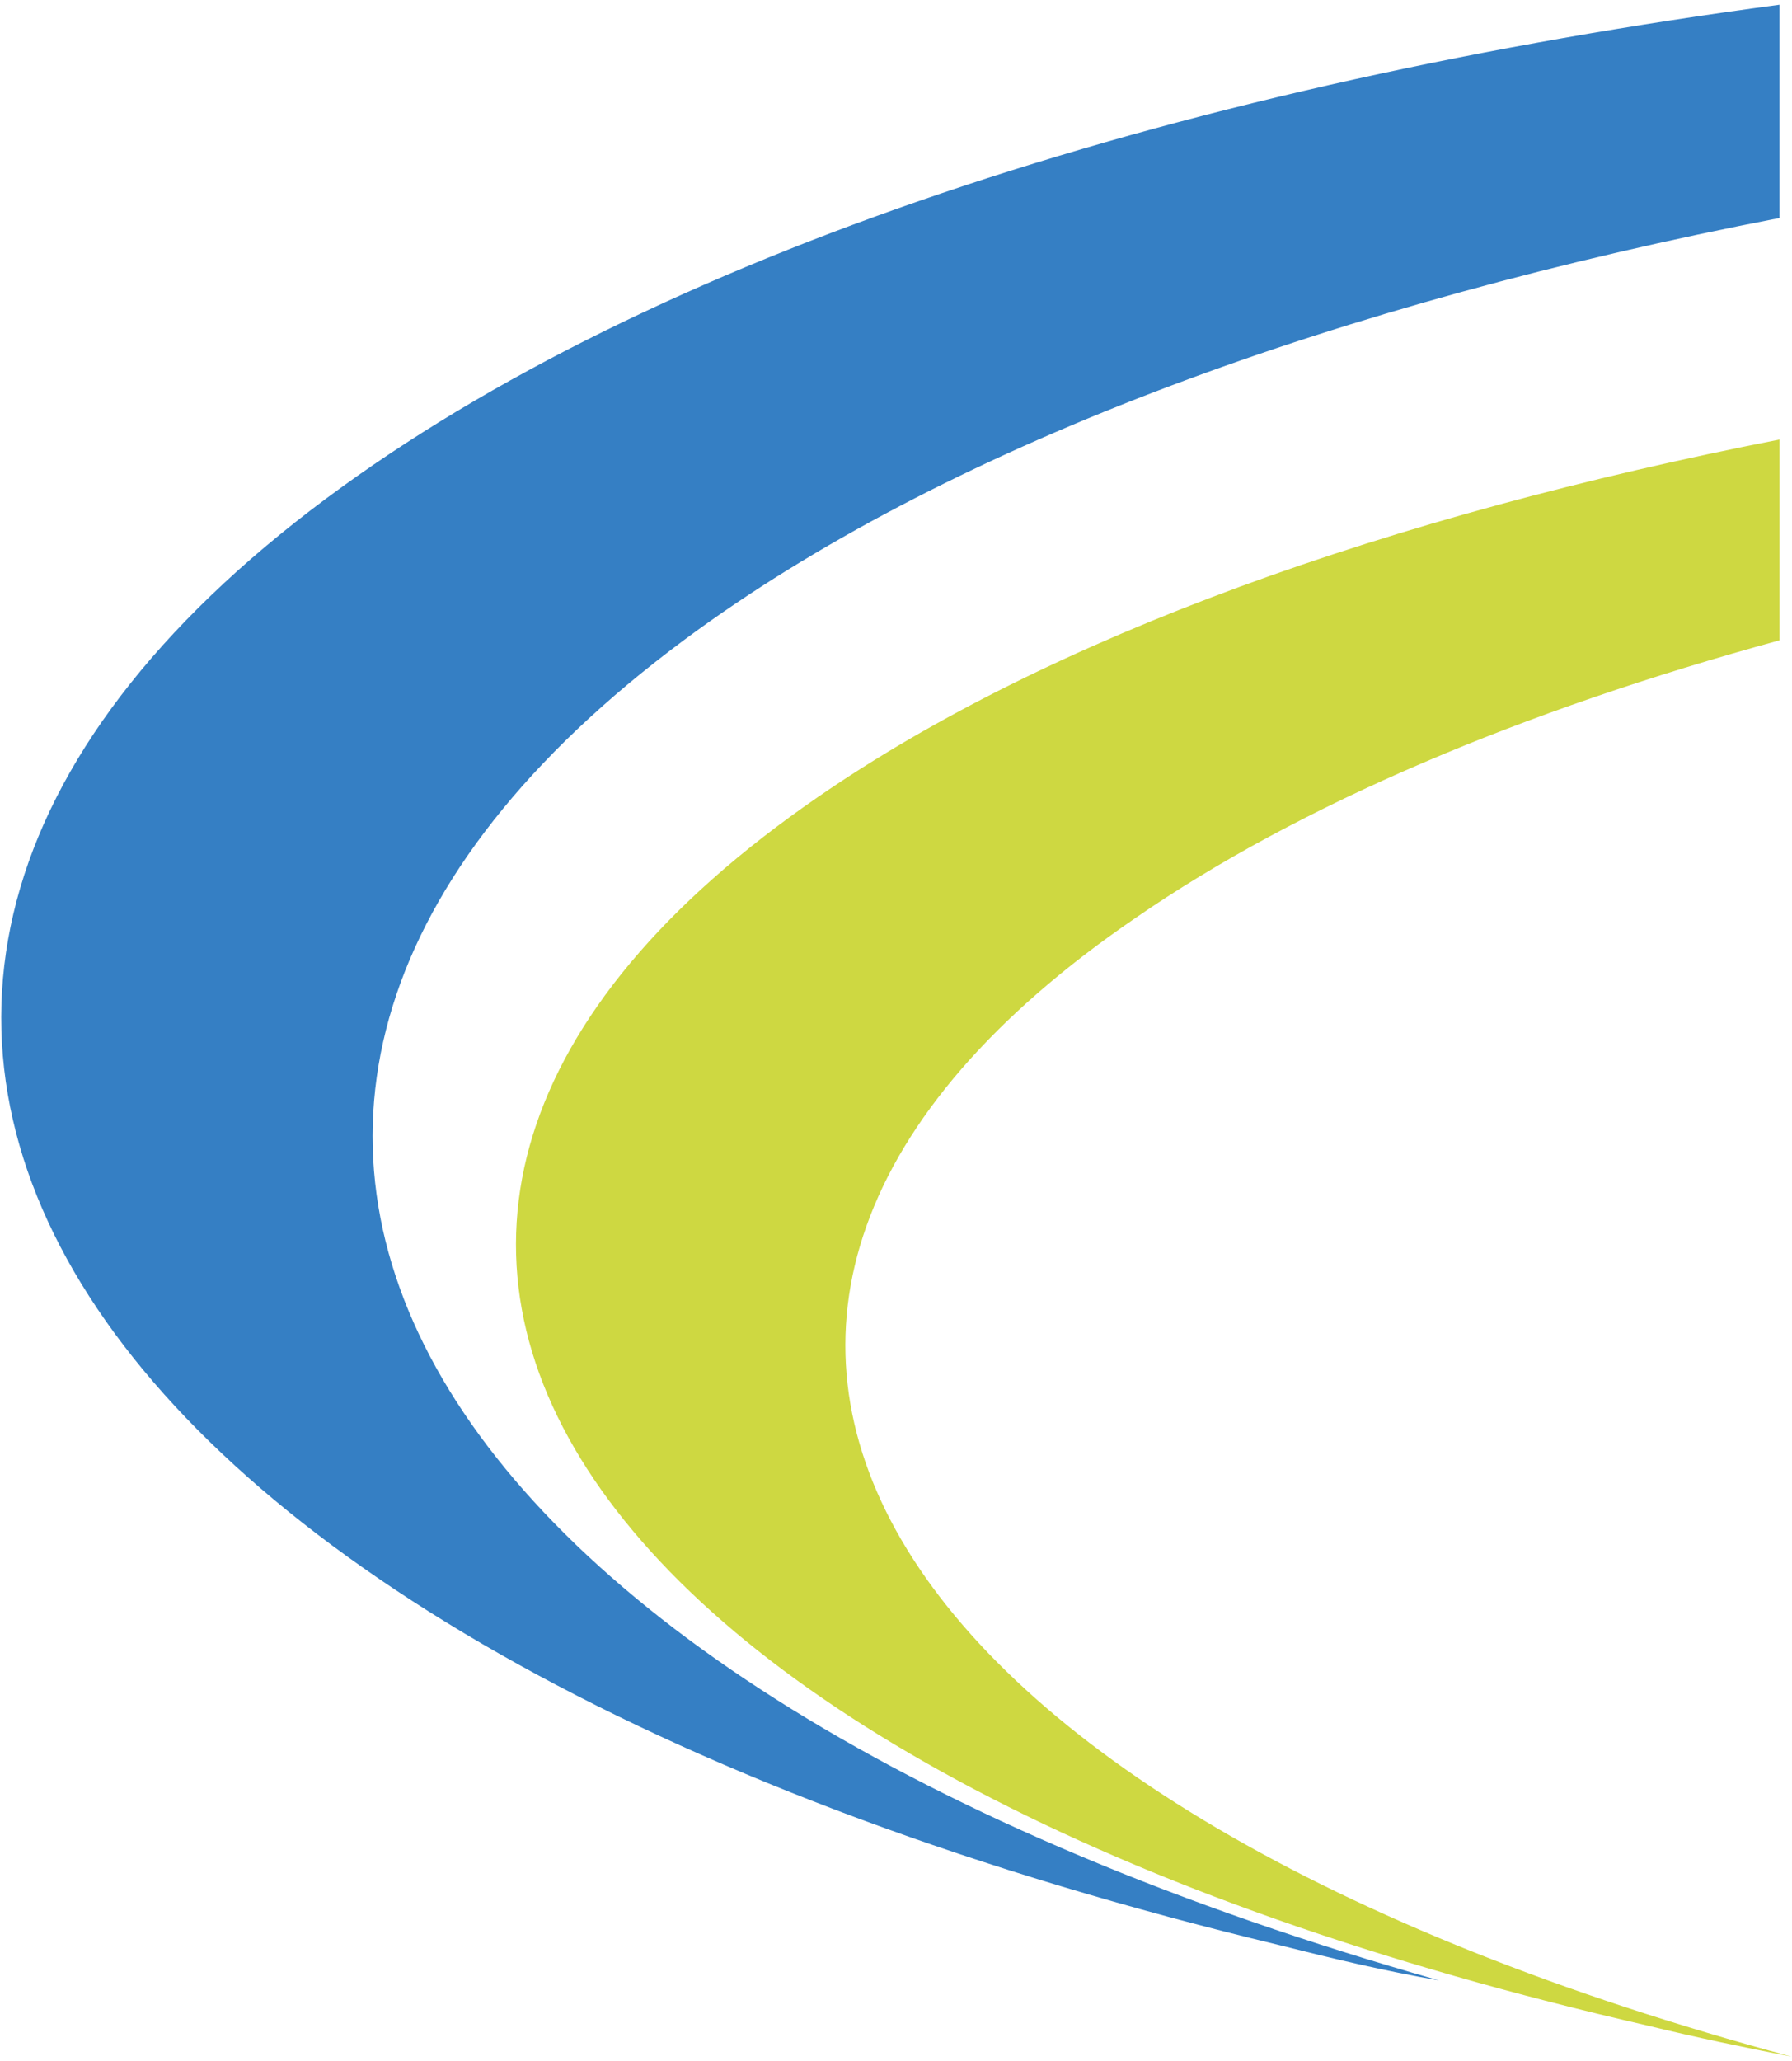 <svg version="1.2" xmlns="http://www.w3.org/2000/svg" viewBox="0 0 1552 1784" width="1552" height="1784">
	<title>RM_BIG-svg</title>
	<defs>

	</defs>
	<style>
		.s0 { fill: #357fc4 } 
		.s1 { fill: #ced841 } 
	</style>
	<g id="Clip-Path" clip-path="url(#cp1)">
		<g id="Layer">
			<path id="Layer" class="s0" d="m296.5 421.3c-609.5 440.3-245.5 1008.5 812.1 1262.7 44.8 11.3 89.7 22.1 137.6 30.4-904.9-256.8-1197.2-767.7-641.4-1169.4 224.3-161.9 555.8-282.6 936.4-356.3v-184.6c-507.4 67.6-958.6 210.4-1244.7 417.2z"/>
			<path id="Layer" class="s1" d="m708.5 689.9c-539.9 371.7-217.1 849.2 718.7 1063.7 42.3 10.3 82 18.5 124.3 26.8-803.3-216-1062.2-647.6-568.7-985.3 143.3-99 336.1-180 558.4-240.8v-173.8c-337.2 66-631.7 170.7-832.7 309.4z"/>
		</g>
	</g>
</svg>